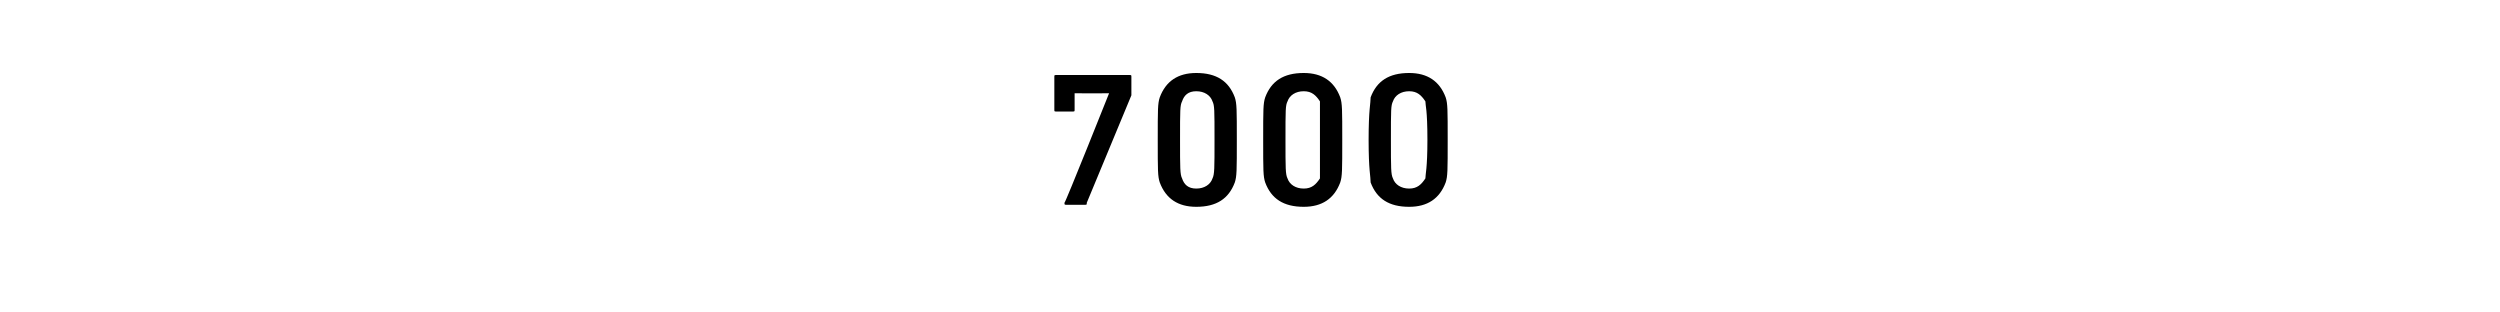 <?xml version="1.0" standalone="no"?><!DOCTYPE svg PUBLIC "-//W3C//DTD SVG 1.1//EN" "http://www.w3.org/Graphics/SVG/1.1/DTD/svg11.dtd"><svg xmlns="http://www.w3.org/2000/svg" version="1.1" width="123.3px" height="15.4px" viewBox="0 -3 123.3 15.4" style="top:-3px">  <desc>7000</desc>  <defs/>  <g id="Polygon26478">    <path d="M 54.7 1.6 L 54.7 1.6 C 54.7 1.6 53.05 1.61 53 1.6 C 53 1.6 53 1.6 53 1.7 C 53 1.7 53 2.4 53 2.4 C 53 2.5 53 2.5 52.9 2.5 C 52.9 2.5 52.1 2.5 52.1 2.5 C 52 2.5 52 2.5 52 2.4 C 52 2.4 52 0.8 52 0.8 C 52 0.7 52 0.7 52.1 0.7 C 52.1 0.7 55.7 0.7 55.7 0.7 C 55.8 0.7 55.8 0.7 55.8 0.8 C 55.8 0.8 55.8 1.5 55.8 1.5 C 55.8 1.6 55.8 1.6 55.8 1.7 C 55.8 1.7 53.6 7 53.6 7 C 53.6 7.1 53.6 7.1 53.5 7.1 C 53.5 7.1 52.6 7.1 52.6 7.1 C 52.5 7.1 52.5 7.1 52.5 7 C 52.54 7.02 54.7 1.6 54.7 1.6 Z M 57.1 3.9 C 57.1 2.4 57.1 2.1 57.2 1.8 C 57.5 1 58.1 0.6 59 0.6 C 60 0.6 60.6 1 60.9 1.8 C 61 2.1 61 2.4 61 3.9 C 61 5.4 61 5.7 60.9 6 C 60.6 6.8 60 7.2 59 7.2 C 58.1 7.2 57.5 6.8 57.2 6 C 57.1 5.7 57.1 5.4 57.1 3.9 Z M 59 6.3 C 59.4 6.3 59.7 6.1 59.8 5.8 C 59.9 5.6 59.9 5.3 59.9 3.9 C 59.9 2.4 59.9 2.2 59.8 2 C 59.7 1.7 59.4 1.5 59 1.5 C 58.6 1.5 58.4 1.7 58.3 2 C 58.2 2.2 58.2 2.4 58.2 3.9 C 58.2 5.3 58.2 5.6 58.3 5.8 C 58.4 6.1 58.6 6.3 59 6.3 Z M 62.3 3.9 C 62.3 2.4 62.3 2.1 62.4 1.8 C 62.7 1 63.3 0.6 64.3 0.6 C 65.2 0.6 65.8 1 66.1 1.8 C 66.2 2.1 66.2 2.4 66.2 3.9 C 66.2 5.4 66.2 5.7 66.1 6 C 65.8 6.8 65.2 7.2 64.3 7.2 C 63.3 7.2 62.7 6.8 62.4 6 C 62.3 5.7 62.3 5.4 62.3 3.9 Z M 64.3 6.3 C 64.7 6.3 64.9 6.1 65.1 5.8 C 65.1 5.6 65.1 5.3 65.1 3.9 C 65.1 2.4 65.1 2.2 65.1 2 C 64.9 1.7 64.7 1.5 64.3 1.5 C 63.9 1.5 63.6 1.7 63.5 2 C 63.4 2.2 63.4 2.4 63.4 3.9 C 63.4 5.3 63.4 5.6 63.5 5.8 C 63.6 6.1 63.9 6.3 64.3 6.3 Z M 67.5 3.9 C 67.5 2.4 67.6 2.1 67.6 1.8 C 67.9 1 68.5 0.6 69.5 0.6 C 70.4 0.6 71 1 71.3 1.8 C 71.4 2.1 71.4 2.4 71.4 3.9 C 71.4 5.4 71.4 5.7 71.3 6 C 71 6.8 70.4 7.2 69.5 7.2 C 68.5 7.2 67.9 6.8 67.6 6 C 67.6 5.7 67.5 5.4 67.5 3.9 Z M 69.5 6.3 C 69.9 6.3 70.1 6.1 70.3 5.8 C 70.3 5.6 70.4 5.3 70.4 3.9 C 70.4 2.4 70.3 2.2 70.3 2 C 70.1 1.7 69.9 1.5 69.5 1.5 C 69.1 1.5 68.8 1.7 68.7 2 C 68.6 2.2 68.6 2.4 68.6 3.9 C 68.6 5.3 68.6 5.6 68.7 5.8 C 68.8 6.1 69.1 6.3 69.5 6.3 Z " stroke="none" fill="#000"/>  </g></svg>